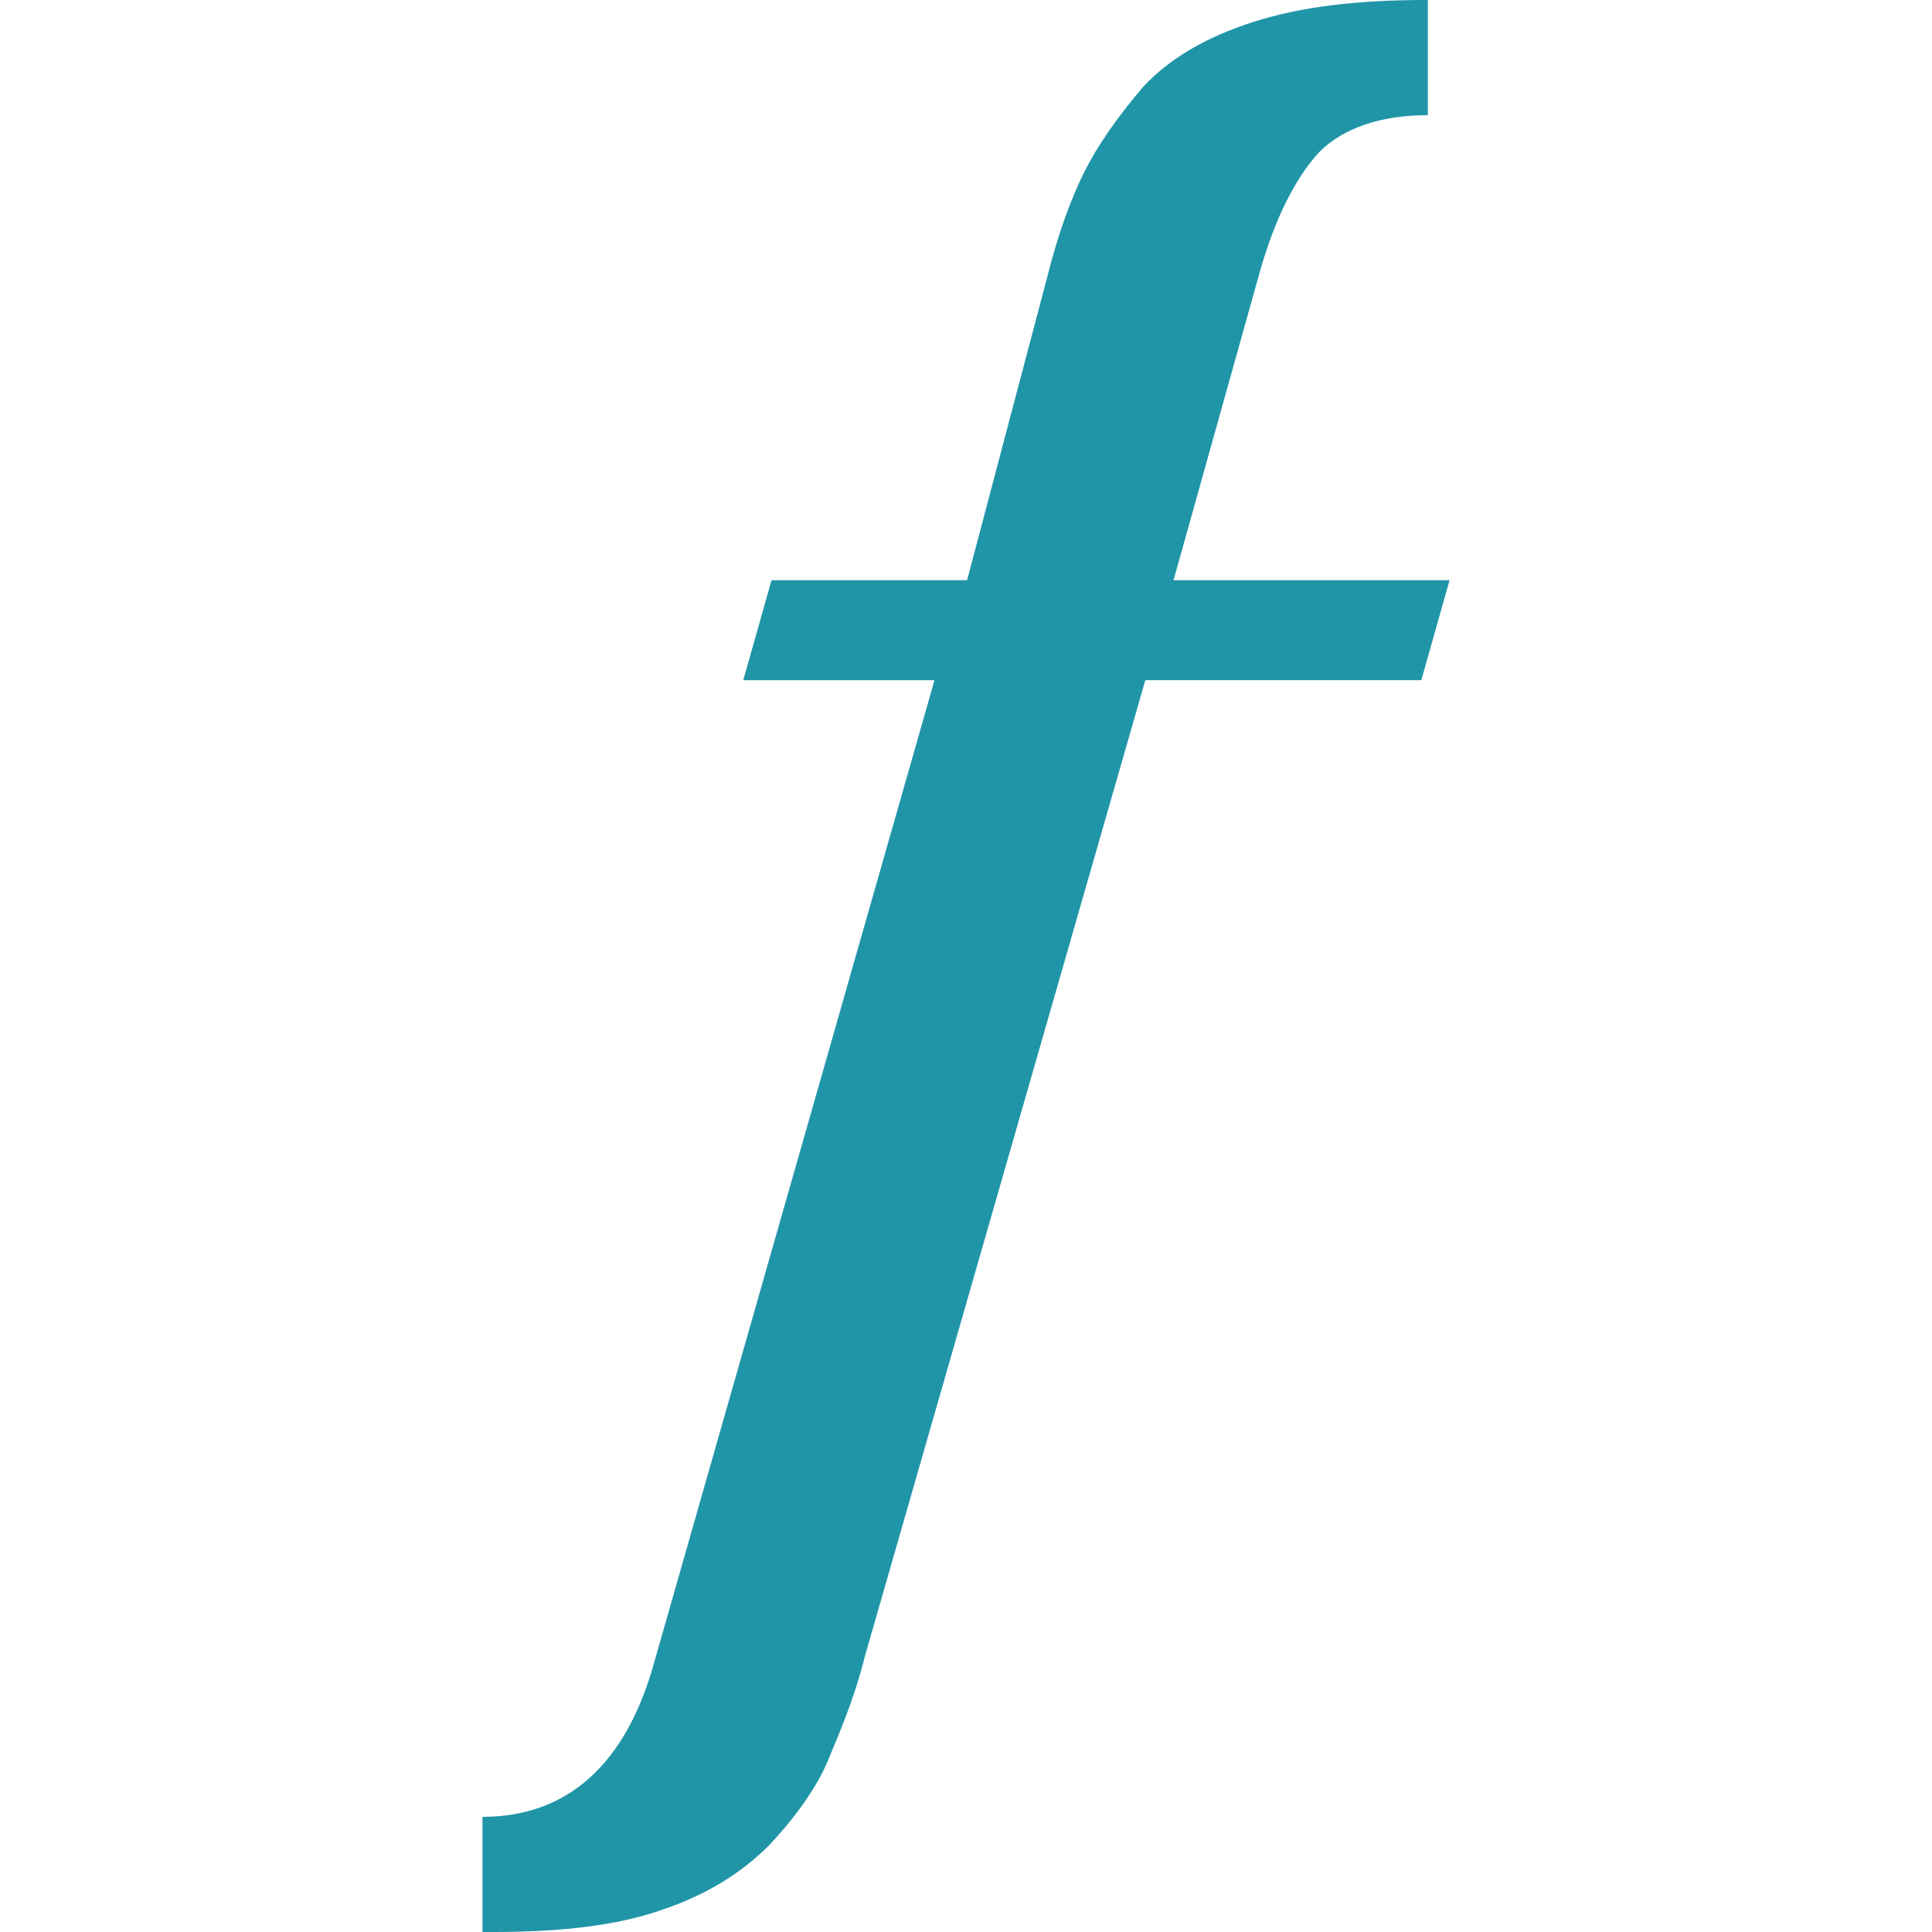 <?xml version="1.0" encoding="UTF-8" standalone="no"?>
<!-- Created with Inkscape (http://www.inkscape.org/) -->

<svg
   width="48"
   height="48"
   viewBox="0 0 48 48"
   version="1.1"
   id="svg1"
   inkscape:version="1.4.2 (ebf0e940d0, 2025-05-08)"
   sodipodi:docname="favicon.svg"
   xmlns:inkscape="http://www.inkscape.org/namespaces/inkscape"
   xmlns:sodipodi="http://sodipodi.sourceforge.net/DTD/sodipodi-0.dtd"
   xmlns="http://www.w3.org/2000/svg"
   xmlns:svg="http://www.w3.org/2000/svg">
  <sodipodi:namedview
     id="namedview1"
     pagecolor="#505050"
     bordercolor="#eeeeee"
     borderopacity="1"
     inkscape:showpageshadow="0"
     inkscape:pageopacity="0"
     inkscape:pagecheckerboard="0"
     inkscape:deskcolor="#505050"
     inkscape:document-units="px"
     inkscape:zoom="4.1822917"
     inkscape:cx="20.443337"
     inkscape:cy="26.660025"
     inkscape:window-width="2494"
     inkscape:window-height="1011"
     inkscape:window-x="0"
     inkscape:window-y="0"
     inkscape:window-maximized="1"
     inkscape:current-layer="layer1" />
  <defs
     id="defs1" />
  <g
     inkscape:label="Layer 1"
     inkscape:groupmode="layer"
     id="layer1">
    <path
       id="XMLID_2_"
       class="st0"
       d="M 29.156,14.416 31.316,6.695 C 31.694,5.399 32.18,4.427 32.774,3.78 33.368,3.186 34.286,2.862 35.474,2.862 V 0 c 0,0 0,0 -0.054,0 C 33.746,0 32.342,0.162 31.154,0.54 29.966,0.918 29.048,1.458 28.4,2.16 27.753,2.916 27.267,3.618 26.943,4.265 26.619,4.913 26.295,5.777 26.025,6.857 L 24.027,14.416 h -4.859 l -0.702,2.484 H 23.217 l -6.965,24.405 c -0.702,2.538 -2.16,3.834 -4.265,3.834 0,0 0,0 0,0 V 48 c 0.108,0 0.162,0 0.27,0 1.674,0 3.078,-0.162 4.157,-0.54 1.134,-0.378 1.998,-0.918 2.7,-1.62 0.702,-0.756 1.188,-1.458 1.458,-2.106 0.27,-0.648 0.648,-1.512 0.918,-2.592 l 6.965,-24.243 h 6.857 l 0.702,-2.484 z"
       style="fill:#2095a8;stroke-width:0.54" />
  </g>
</svg>
